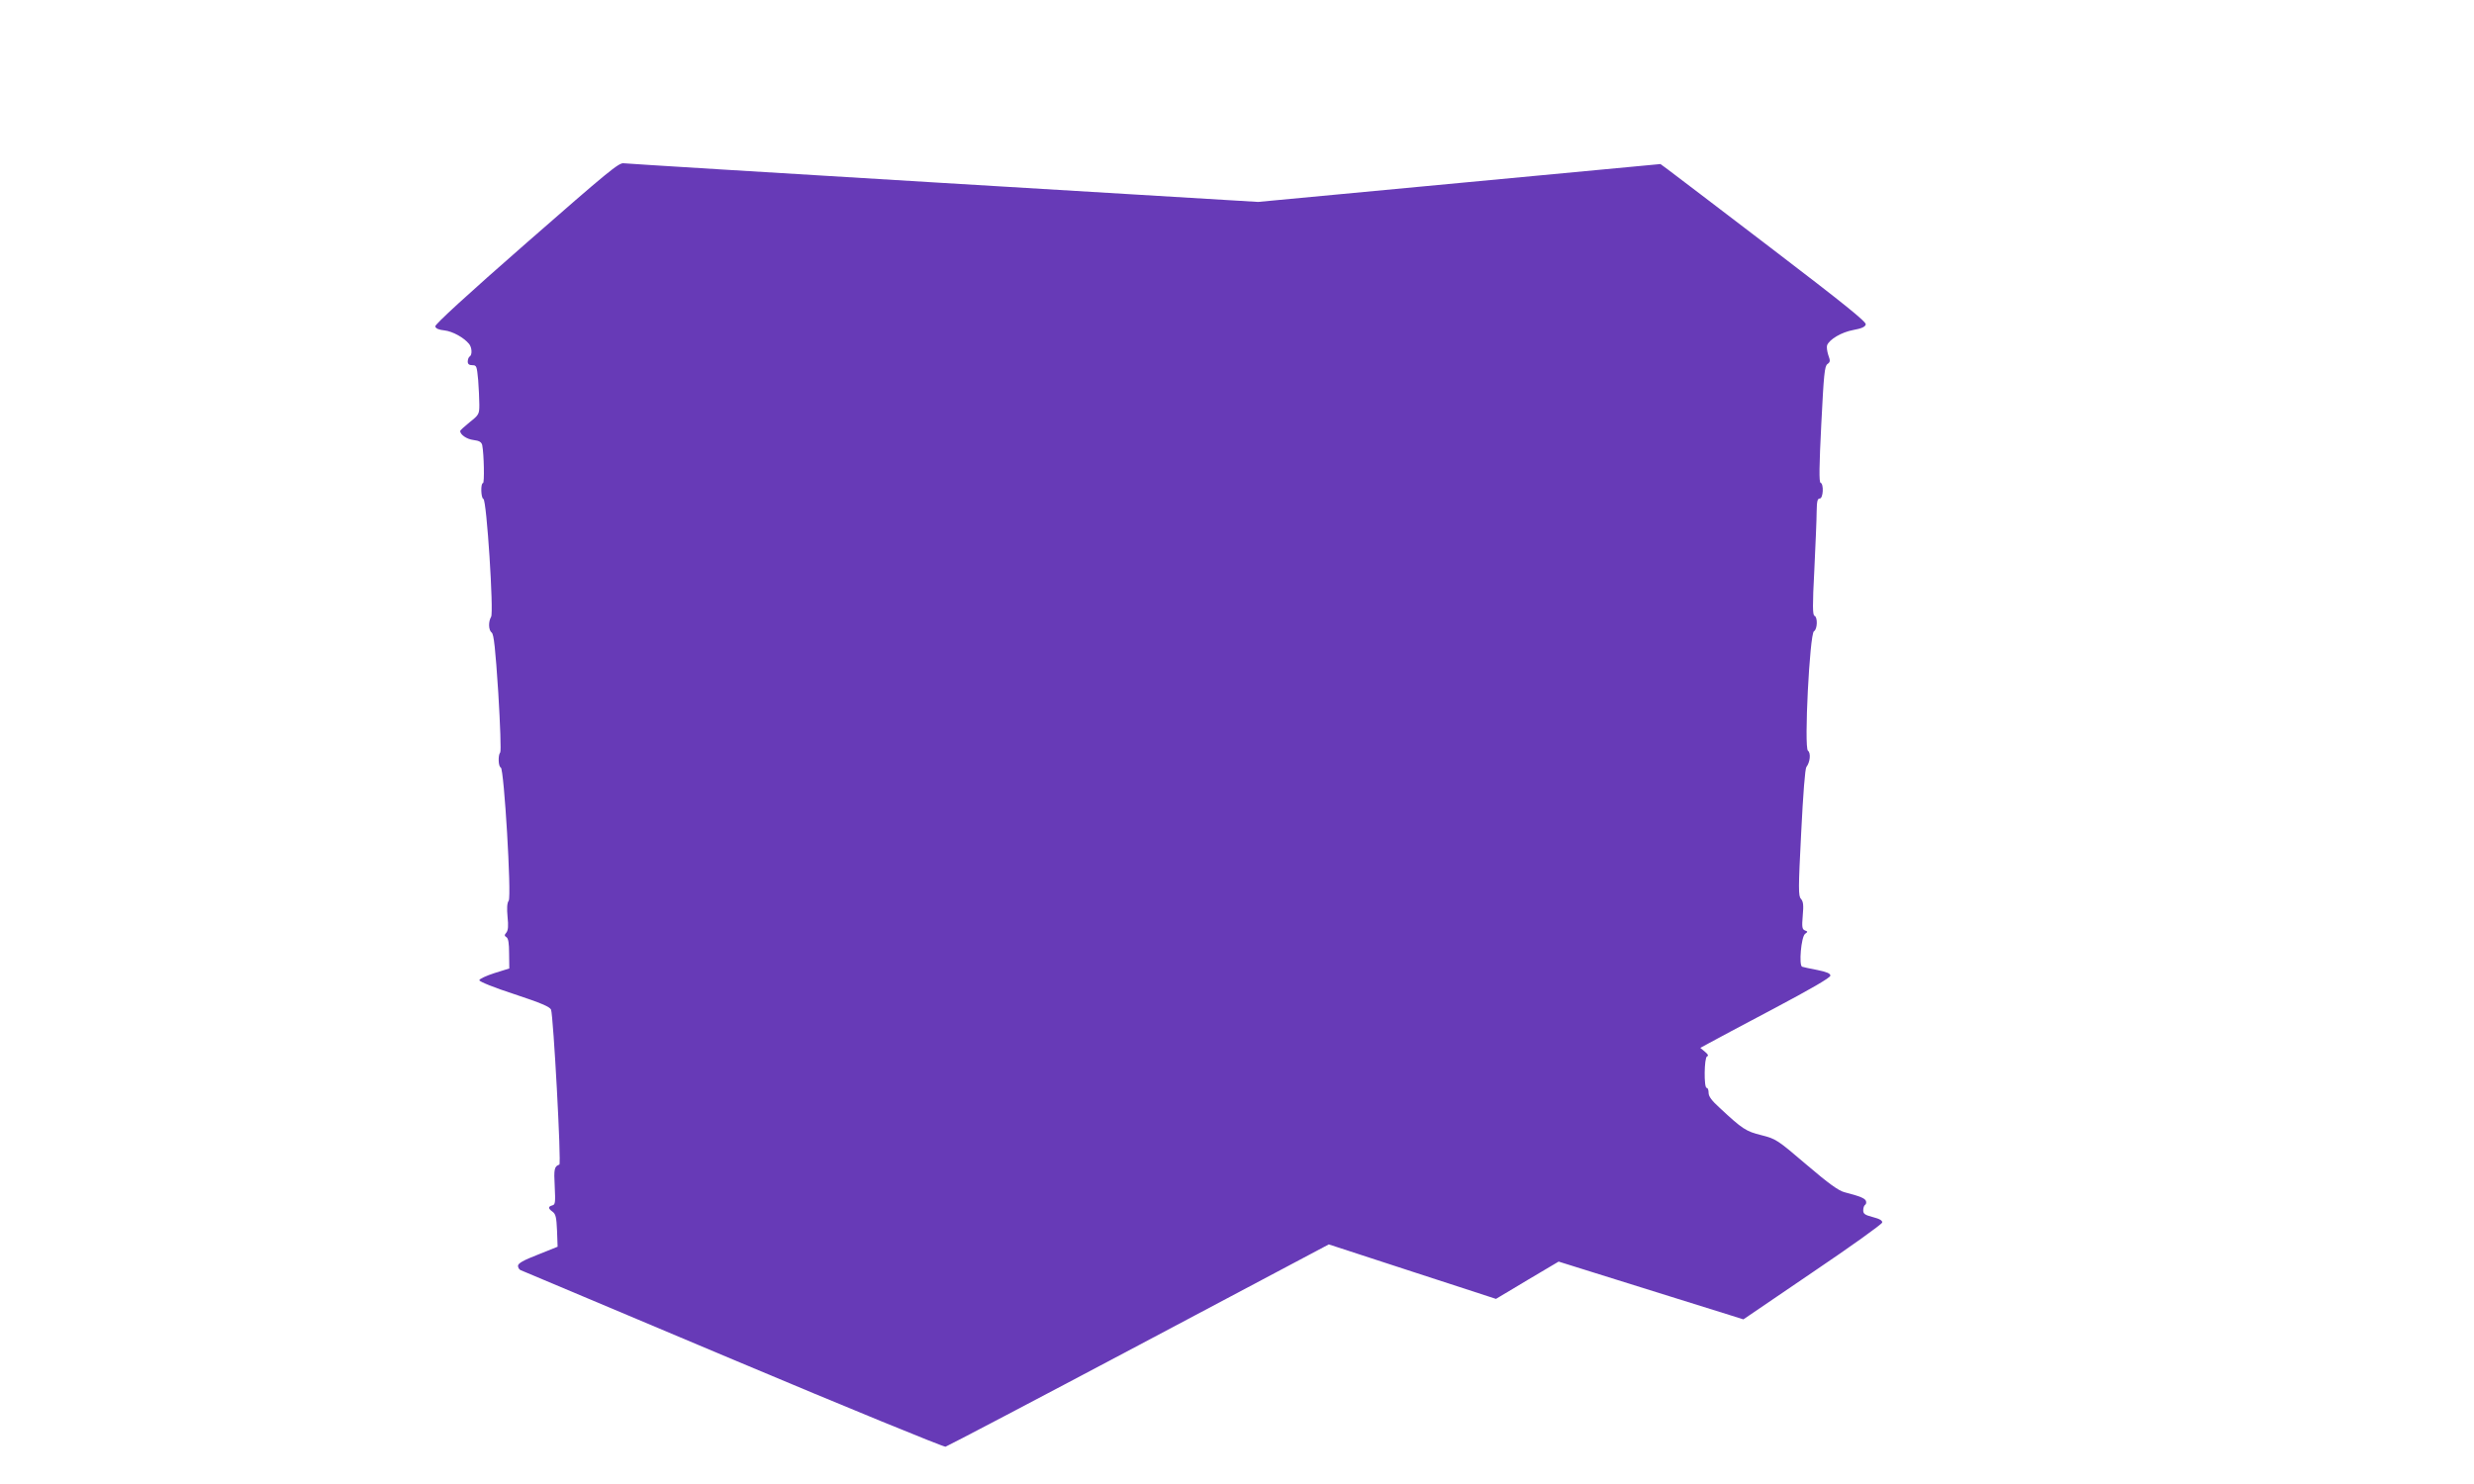 <?xml version="1.0" standalone="no"?>
<!DOCTYPE svg PUBLIC "-//W3C//DTD SVG 20010904//EN"
 "http://www.w3.org/TR/2001/REC-SVG-20010904/DTD/svg10.dtd">
<svg version="1.0" xmlns="http://www.w3.org/2000/svg"
 width="1280pt" height="768pt" viewBox="0 0 1280 768"
 preserveAspectRatio="xMidYMid meet">
<g transform="translate(0,768) scale(0.1,-0.1)"
fill="#673ab7" stroke="none">
<path d="M2724 6423 c-311 -272 -474 -422 -472 -432 2 -11 18 -18 48 -21 42
-5 100 -37 127 -70 15 -18 17 -57 3 -65 -5 -3 -10 -15 -10 -26 0 -13 7 -19 24
-19 22 0 23 -5 30 -77 3 -42 6 -99 6 -127 0 -49 -2 -53 -50 -91 -27 -22 -49
-42 -49 -45 -1 -19 34 -43 68 -47 32 -4 42 -11 46 -27 9 -46 12 -196 4 -196
-13 0 -11 -78 2 -82 17 -6 54 -587 40 -610 -15 -25 -14 -69 3 -82 11 -8 19
-82 34 -311 10 -165 15 -304 10 -309 -12 -14 -10 -74 3 -78 17 -6 56 -664 41
-689 -9 -13 -10 -40 -6 -84 5 -47 3 -69 -6 -81 -11 -13 -11 -17 0 -24 10 -6
14 -31 14 -85 l1 -77 -77 -24 c-43 -14 -78 -30 -78 -37 0 -7 76 -38 181 -72
139 -46 183 -65 190 -80 12 -31 54 -798 43 -802 -26 -9 -29 -23 -24 -112 4
-84 3 -95 -12 -99 -23 -6 -23 -16 1 -33 16 -12 20 -28 23 -98 l3 -83 -102 -41
c-75 -29 -103 -45 -103 -58 0 -9 6 -19 13 -22 6 -3 500 -210 1097 -462 596
-251 1092 -454 1102 -452 10 3 460 239 1001 526 l982 521 432 -141 433 -141
162 97 162 96 406 -127 c223 -70 438 -137 477 -149 l73 -23 357 243 c197 133
359 249 361 258 2 10 -12 19 -47 28 -42 11 -51 17 -51 35 0 13 4 25 10 29 5 3
7 12 4 20 -6 14 -30 24 -111 45 -31 8 -81 44 -197 143 -152 130 -158 133 -232
152 -81 20 -99 32 -216 141 -42 38 -58 60 -58 78 0 15 -4 26 -10 26 -15 0 -13
157 2 163 9 3 5 11 -11 24 l-24 20 44 24 c24 14 176 94 336 179 192 102 293
160 293 171 0 11 -18 19 -67 29 -38 7 -73 15 -79 17 -18 6 -5 155 15 170 15
11 15 12 -1 18 -14 6 -16 17 -11 76 5 54 3 73 -9 87 -14 15 -14 51 1 343 10
201 20 331 27 340 19 24 24 72 8 84 -21 15 9 605 31 618 18 10 20 73 3 80 -10
3 -11 52 -1 238 6 129 12 264 12 302 1 53 4 67 16 67 18 0 22 76 4 82 -8 3 -7
87 4 303 13 258 17 301 32 311 15 11 15 17 4 47 -6 19 -9 41 -6 50 12 31 75
68 135 79 43 8 62 16 65 29 4 13 -110 105 -491 396 -273 208 -512 391 -533
406 l-38 28 -1041 -98 -1041 -98 -1627 98 c-895 54 -1640 100 -1655 102 -25 4
-80 -42 -503 -412z"/>
</g>
</svg>
